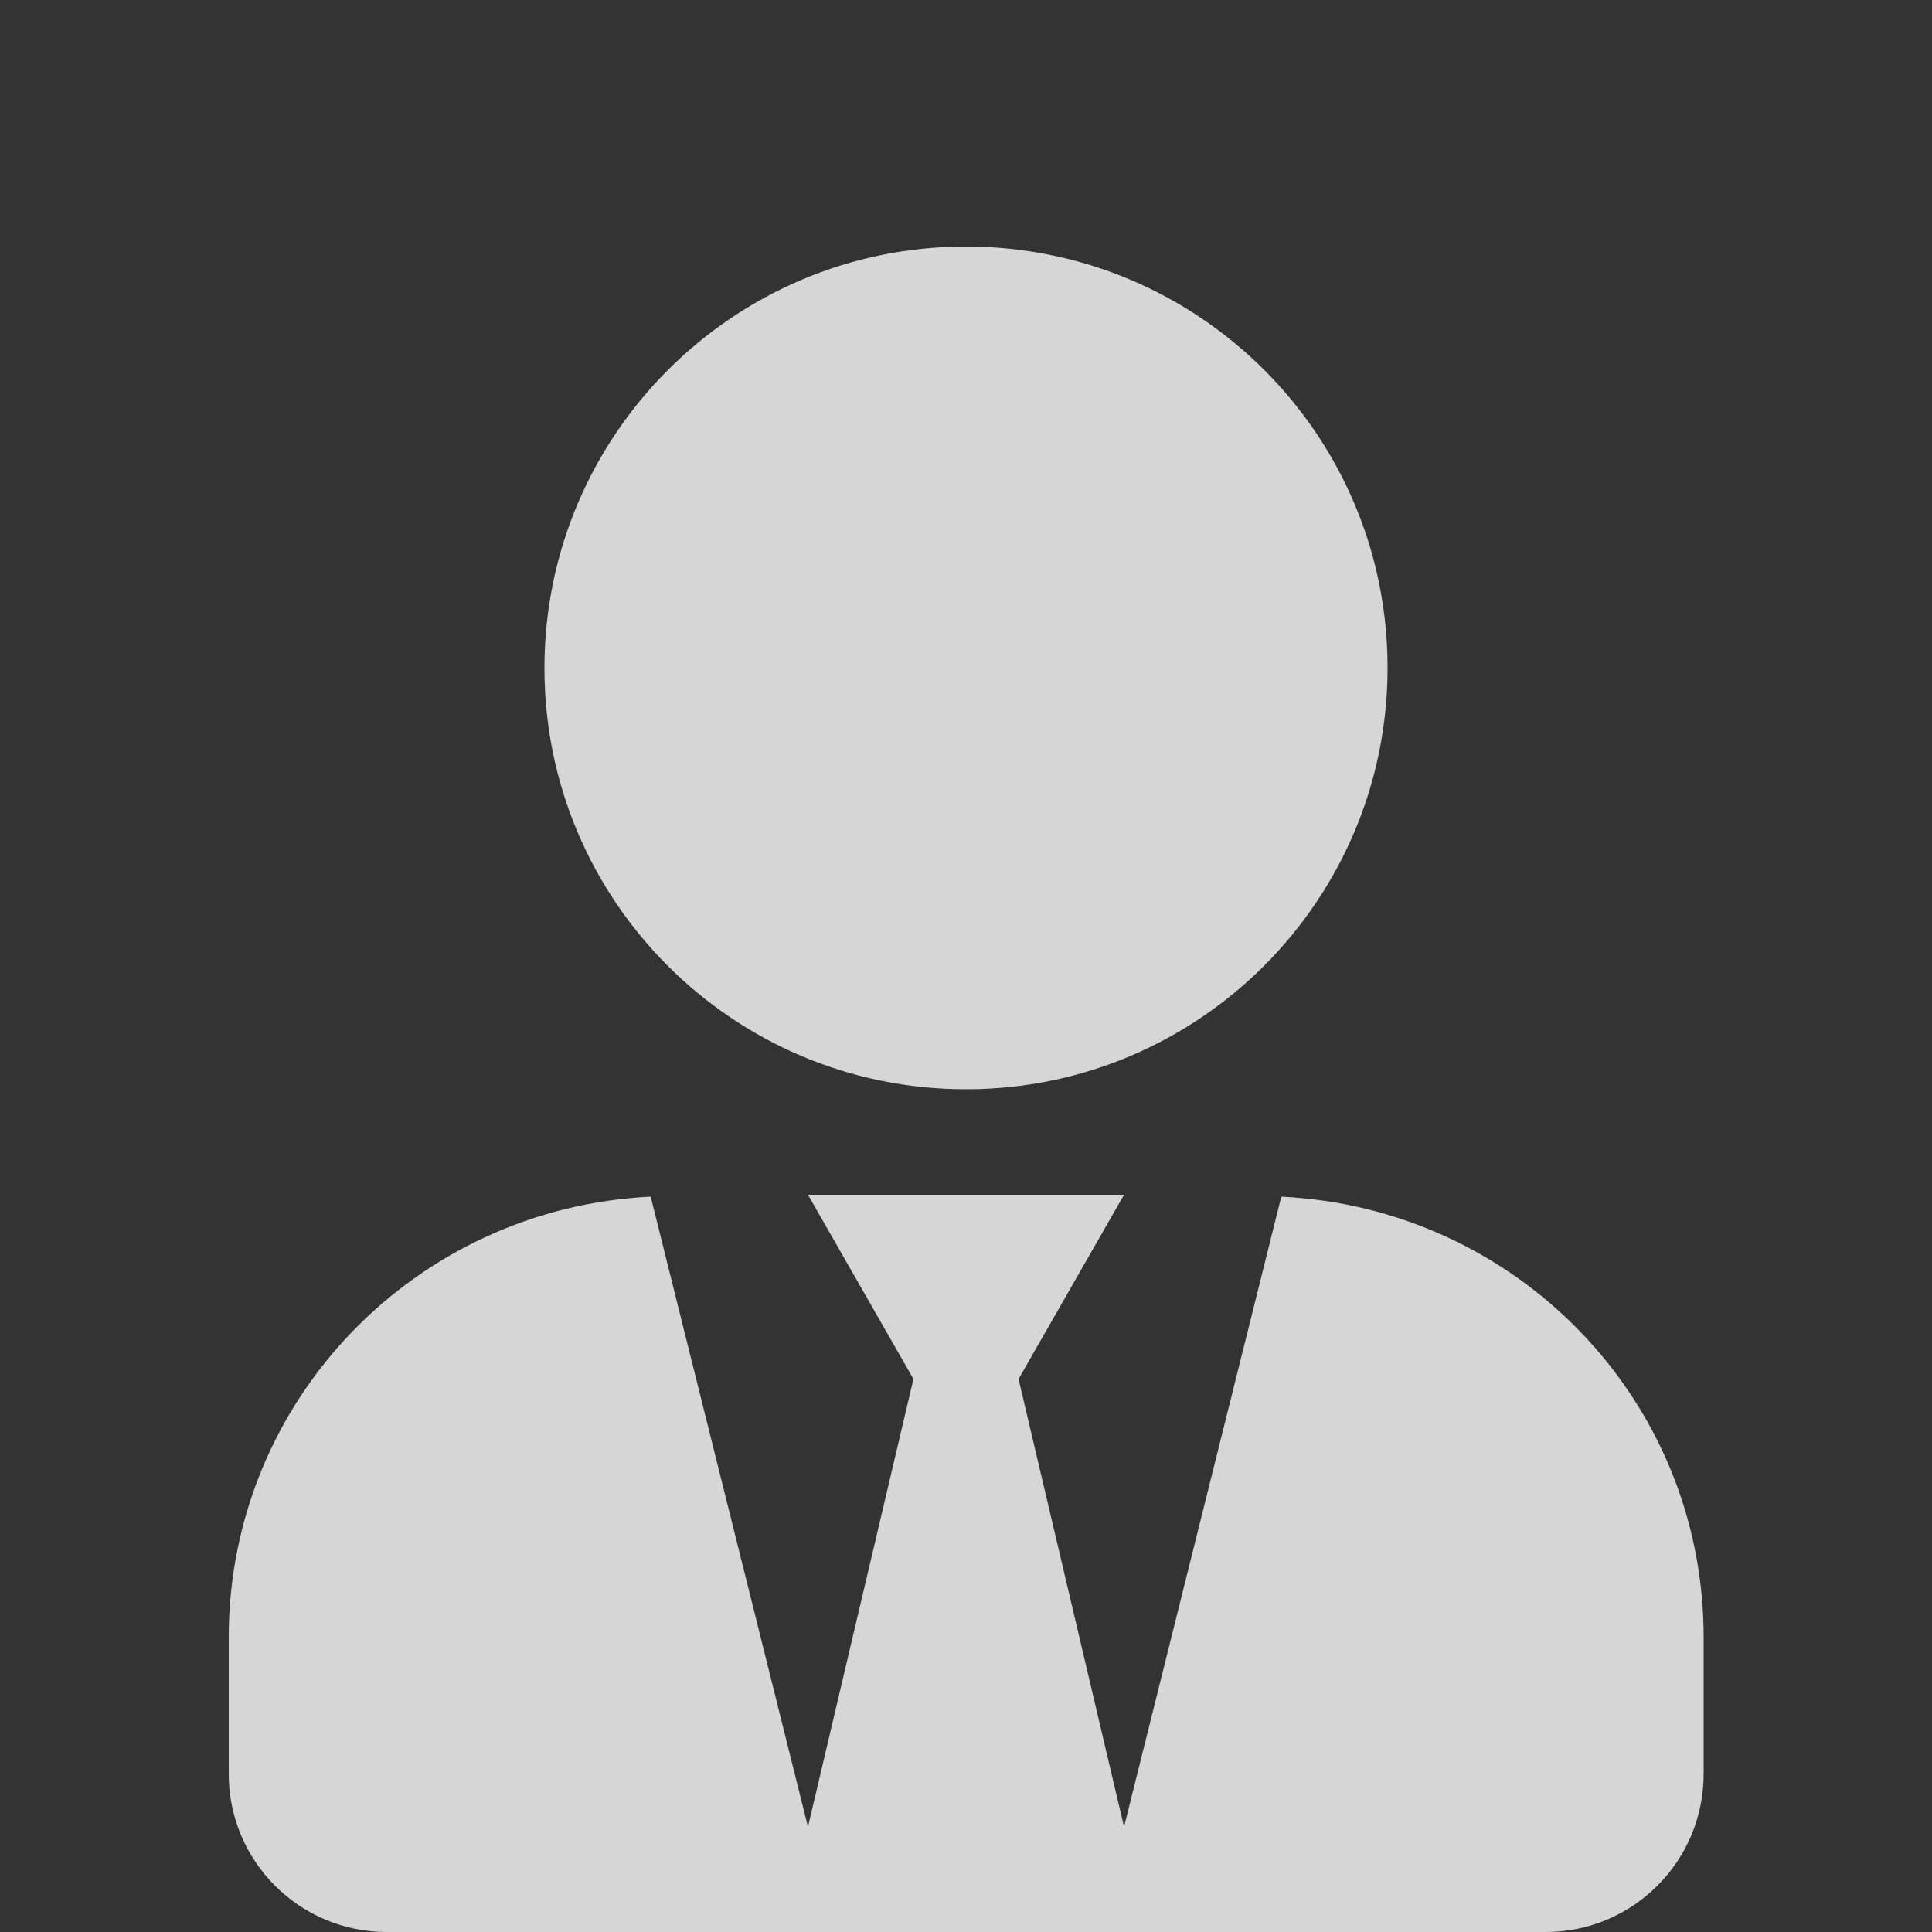 <?xml version="1.0" encoding="utf-8"?>
<!-- Generator: Adobe Illustrator 19.0.0, SVG Export Plug-In . SVG Version: 6.00 Build 0)  -->
<svg version="1.1" id="Ebene_1" xmlns="http://www.w3.org/2000/svg" xmlns:xlink="http://www.w3.org/1999/xlink" x="0px" y="0px"
	 viewBox="0 0 500 500" style="enable-background:new 0 0 500 500;" xml:space="preserve">
<rect x="0" y="0" width="500" height="500" fill="#333333" stroke="none"/>
<style type="text/css">
	.st0{fill:#fff;}
</style>
<path id="XMLID_4_" class="st0" d="M250,281.9c60.2,0,109.1-48.8,109.1-109.1S310.2,63.8,250,63.8s-109.1,48.8-109.1,109.1
	S189.8,281.9,250,281.9z M331.6,309.7l-40.7,163.1l-27.3-115.9l27.3-47.7h-81.8l27.3,47.7l-27.3,115.9l-40.7-163.1
	c-60.7,2.9-109.2,52.6-109.2,114v35.4c0,22.6,18.3,40.9,40.9,40.9H400c22.6,0,40.9-18.3,40.9-40.9v-35.4
	C440.9,362.2,392.4,312.6,331.6,309.7L331.6,309.7z" fill-opacity="0.8"/>
</svg>
